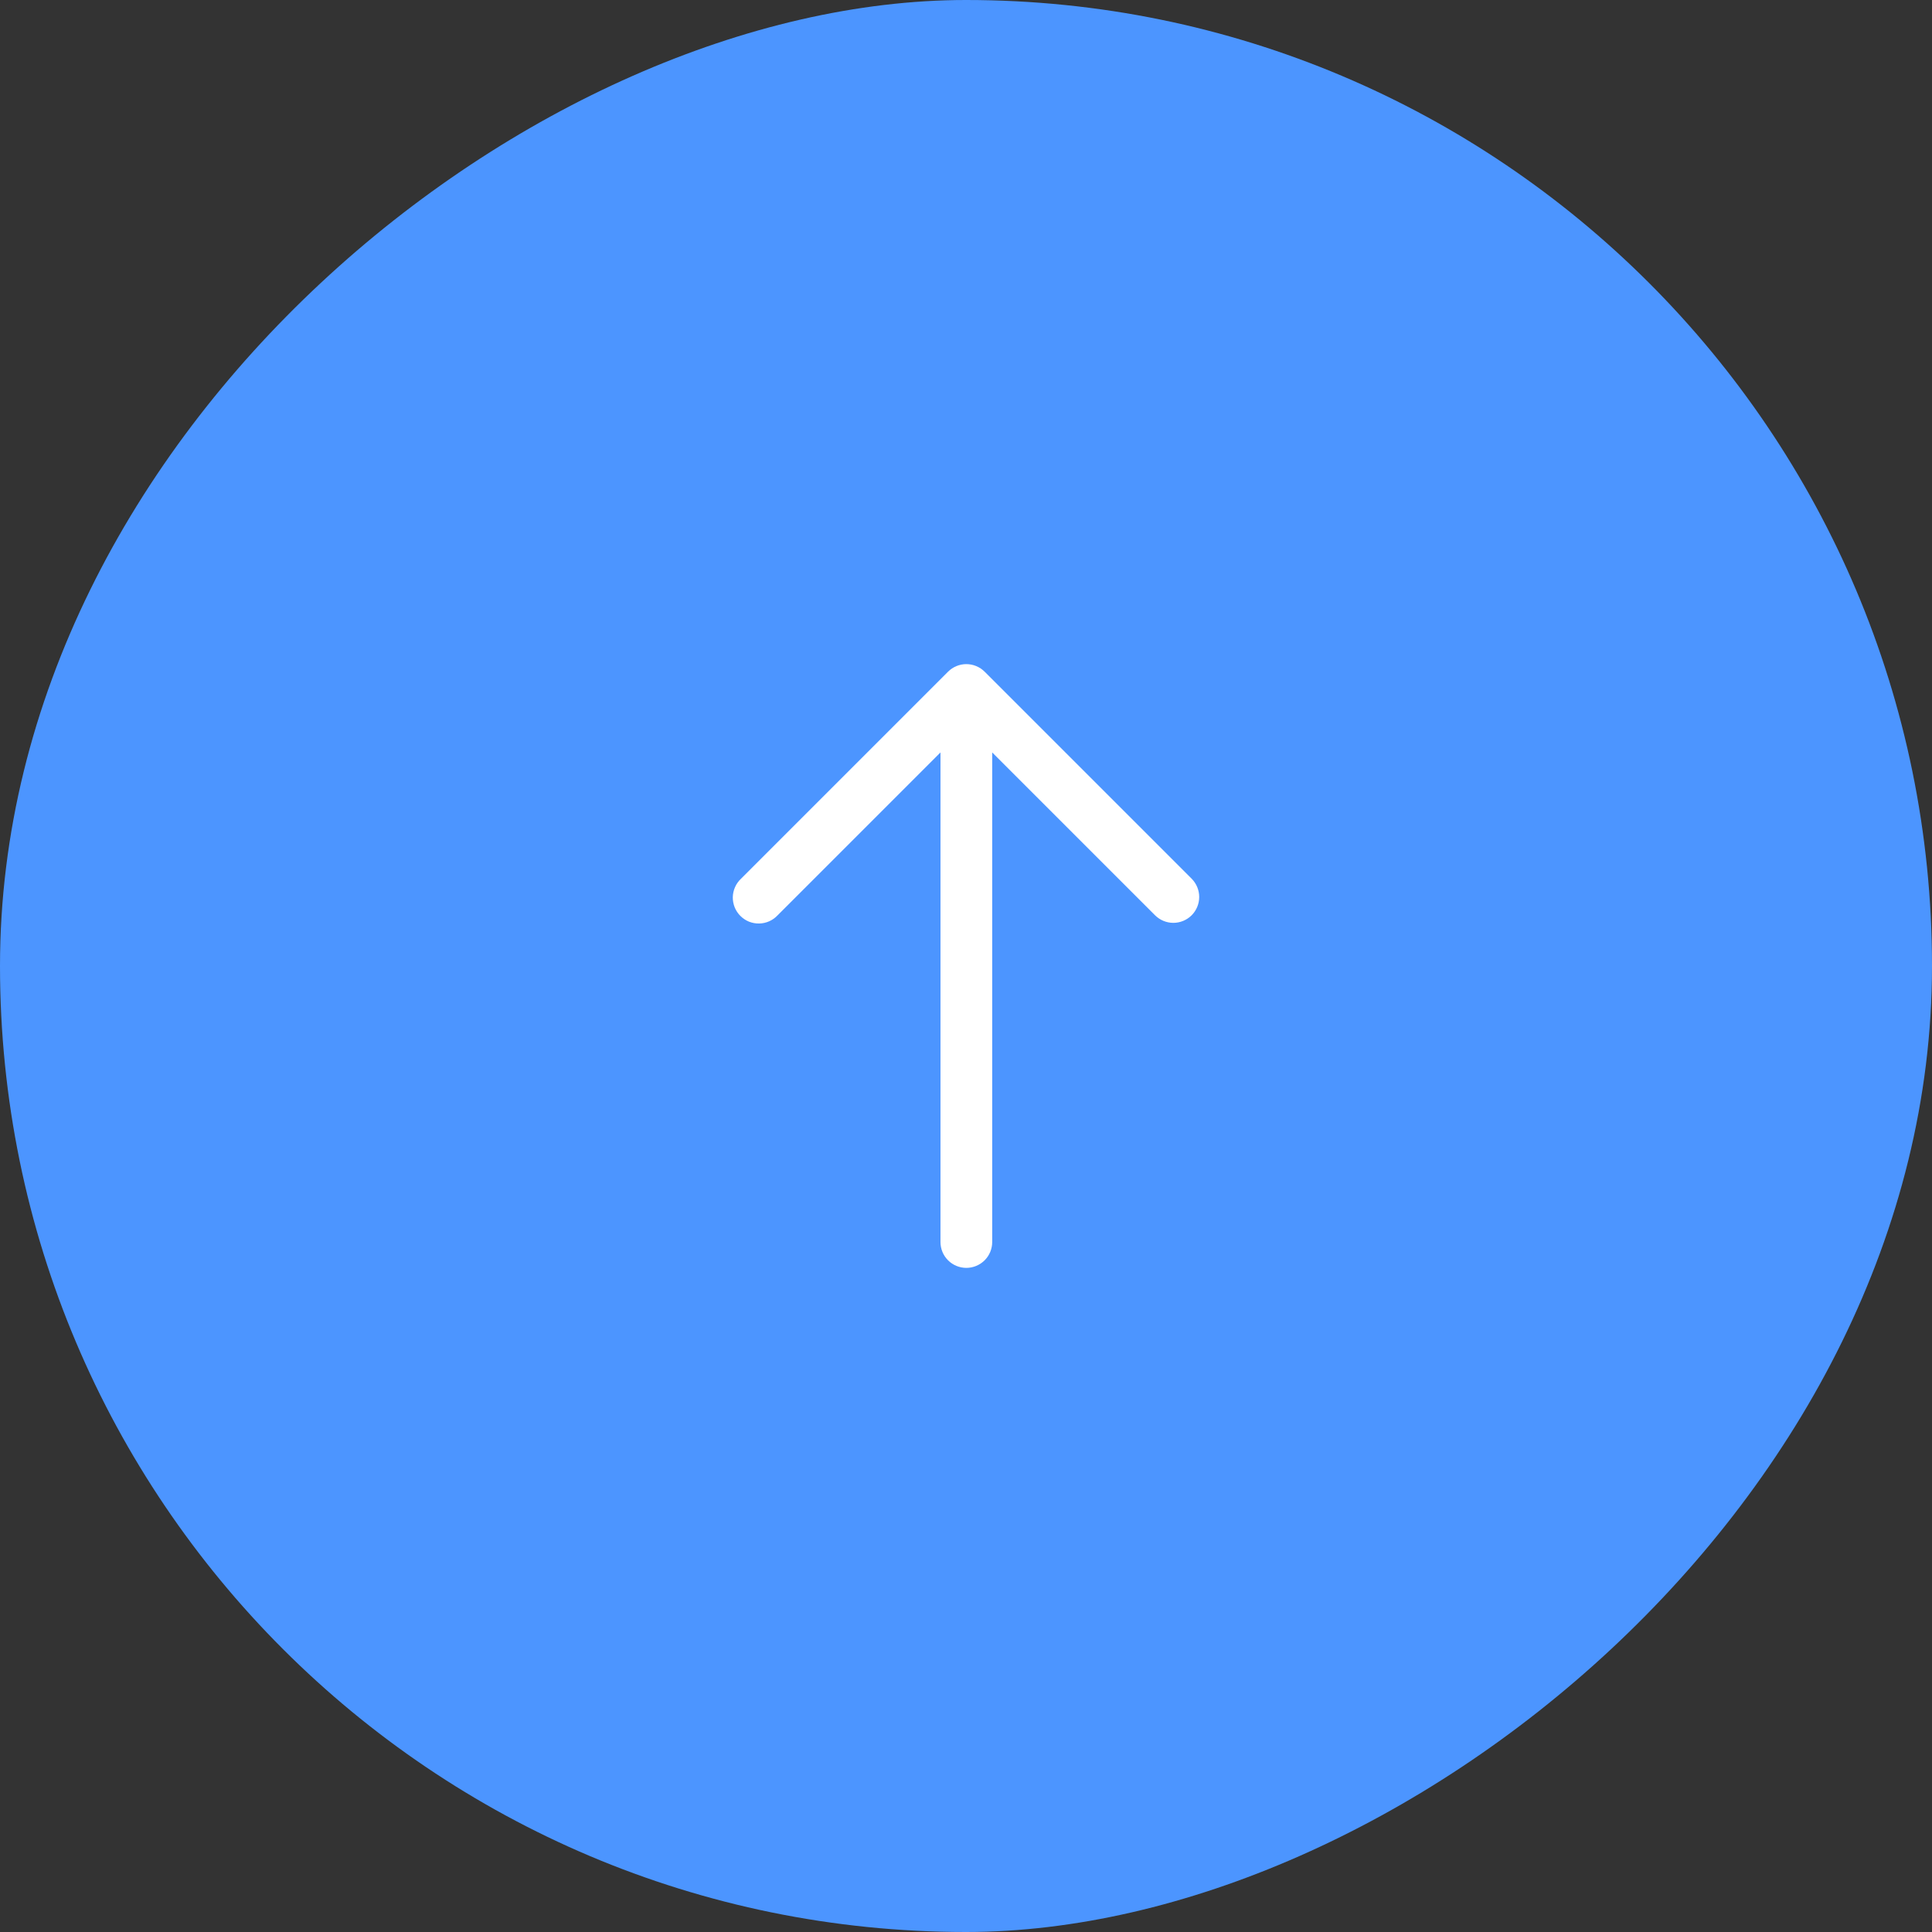 <svg width="48" height="48" viewBox="0 0 48 48" fill="none" xmlns="http://www.w3.org/2000/svg">
<rect x="0" y="0" width="48" height="48" fill="#333333" stroke="none"/>
<rect x="48" width="48" height="48" rx="24" transform="rotate(90 48 0)" fill="#4C95FF"/>
<path fill-rule="evenodd" clip-rule="evenodd" d="M29.606 22.74C29.485 22.86 29.322 22.928 29.151 22.928C28.981 22.928 28.818 22.86 28.697 22.74L24.651 18.694V30.857C24.651 31.028 24.584 31.191 24.463 31.312C24.342 31.432 24.179 31.5 24.008 31.5C23.838 31.5 23.674 31.432 23.554 31.312C23.433 31.191 23.366 31.028 23.366 30.857V18.694L19.32 22.74C19.261 22.803 19.19 22.854 19.111 22.889C19.032 22.924 18.947 22.943 18.861 22.944C18.774 22.946 18.689 22.93 18.608 22.898C18.528 22.865 18.456 22.817 18.395 22.756C18.334 22.695 18.285 22.622 18.253 22.542C18.221 22.462 18.205 22.376 18.206 22.29C18.208 22.204 18.227 22.119 18.262 22.04C18.297 21.961 18.348 21.89 18.411 21.831L23.554 16.688C23.675 16.568 23.838 16.5 24.008 16.5C24.179 16.5 24.342 16.568 24.463 16.688L29.606 21.831C29.726 21.952 29.794 22.115 29.794 22.285C29.794 22.456 29.726 22.619 29.606 22.74Z" fill="white"/>
</svg>
